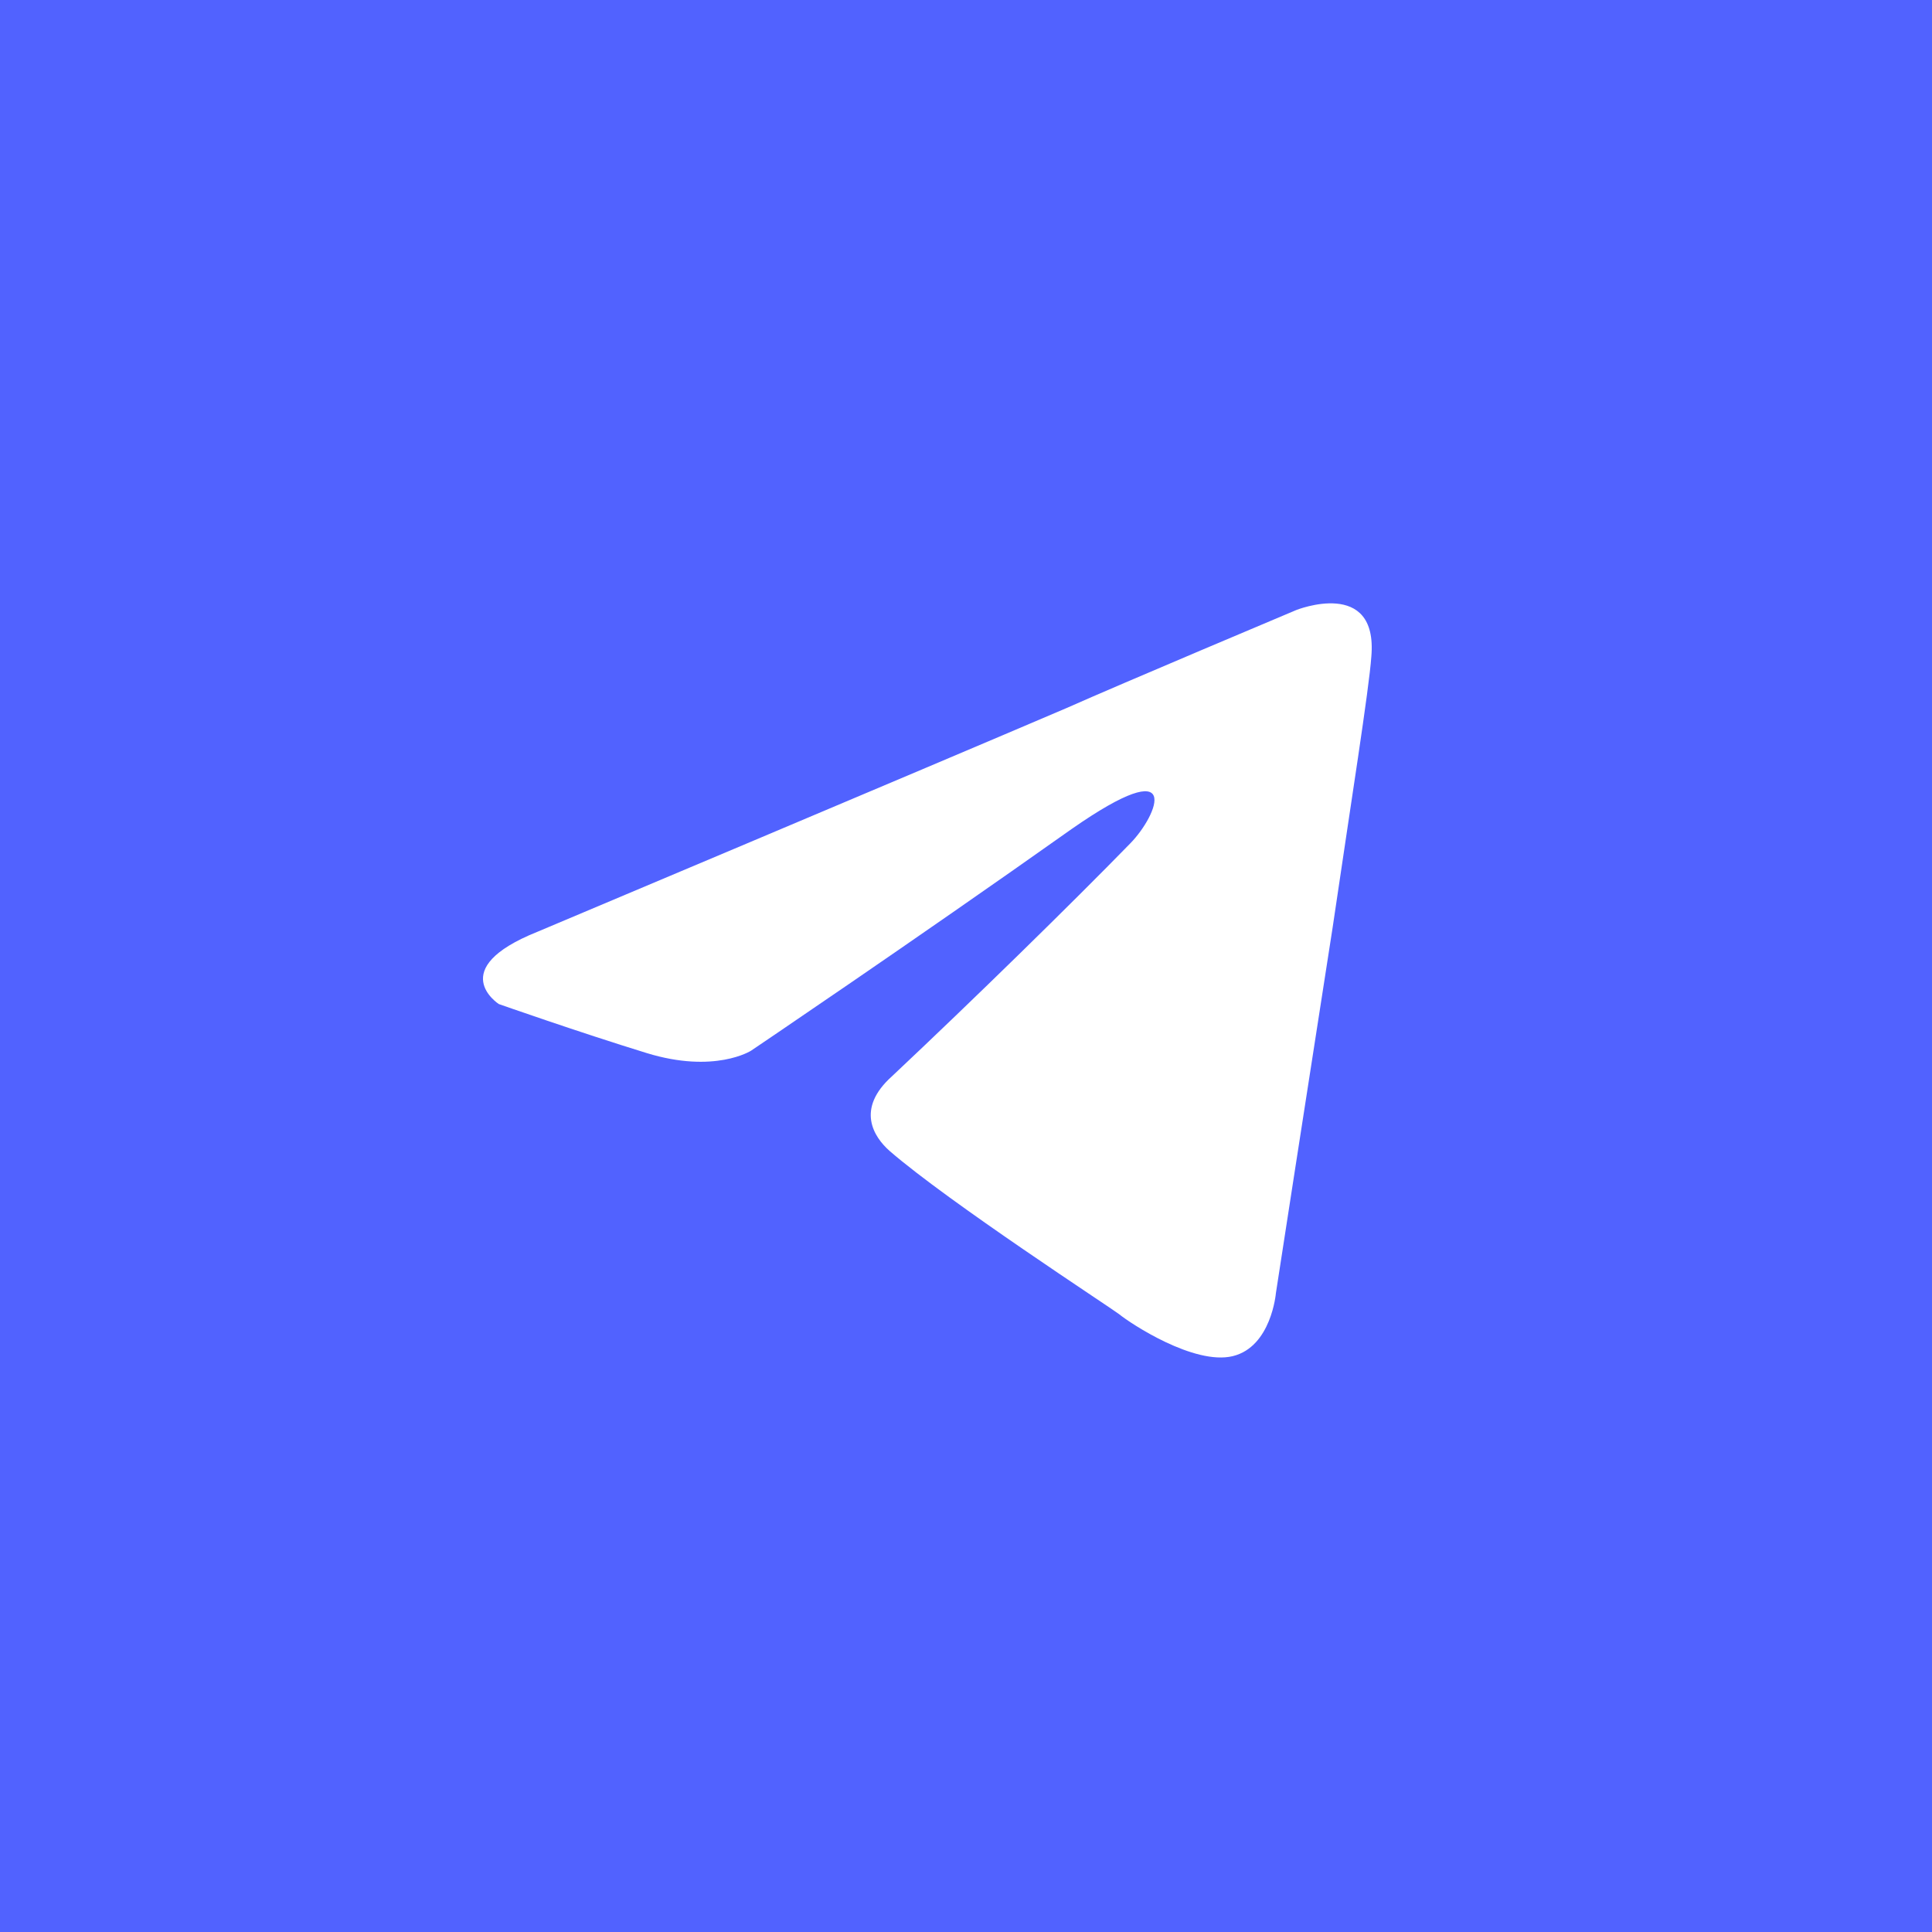 <?xml version="1.0" encoding="UTF-8"?> <svg xmlns="http://www.w3.org/2000/svg" width="50" height="50" viewBox="0 0 50 50" fill="none"><rect x="0" y="0" width="50" height="50" fill="#333333" stroke="none"/><g clip-path="url(#clip0_465_585)"><rect width="50" height="50" fill="#5162FF"></rect><path d="M13.91 24.114C13.91 24.114 24.082 19.83 27.61 18.321C28.963 17.718 33.549 15.787 33.549 15.787C33.549 15.787 35.666 14.942 35.49 16.993C35.431 17.838 34.96 20.795 34.49 23.993C33.784 28.519 33.02 33.468 33.02 33.468C33.02 33.468 32.902 34.855 31.903 35.097C30.903 35.338 29.257 34.252 28.963 34.011C28.727 33.83 24.553 31.114 23.024 29.787C22.612 29.424 22.142 28.7 23.083 27.855C25.2 25.864 27.728 23.39 29.257 21.821C29.962 21.097 30.668 19.407 27.728 21.459C23.553 24.416 19.437 27.192 19.437 27.192C19.437 27.192 18.496 27.795 16.733 27.252C14.968 26.709 12.91 25.985 12.91 25.985C12.91 25.985 11.499 25.08 13.91 24.114Z" fill="white"></path></g><defs><clipPath id="clip0_465_585"><rect width="50" height="50" fill="white"></rect></clipPath></defs></svg> 